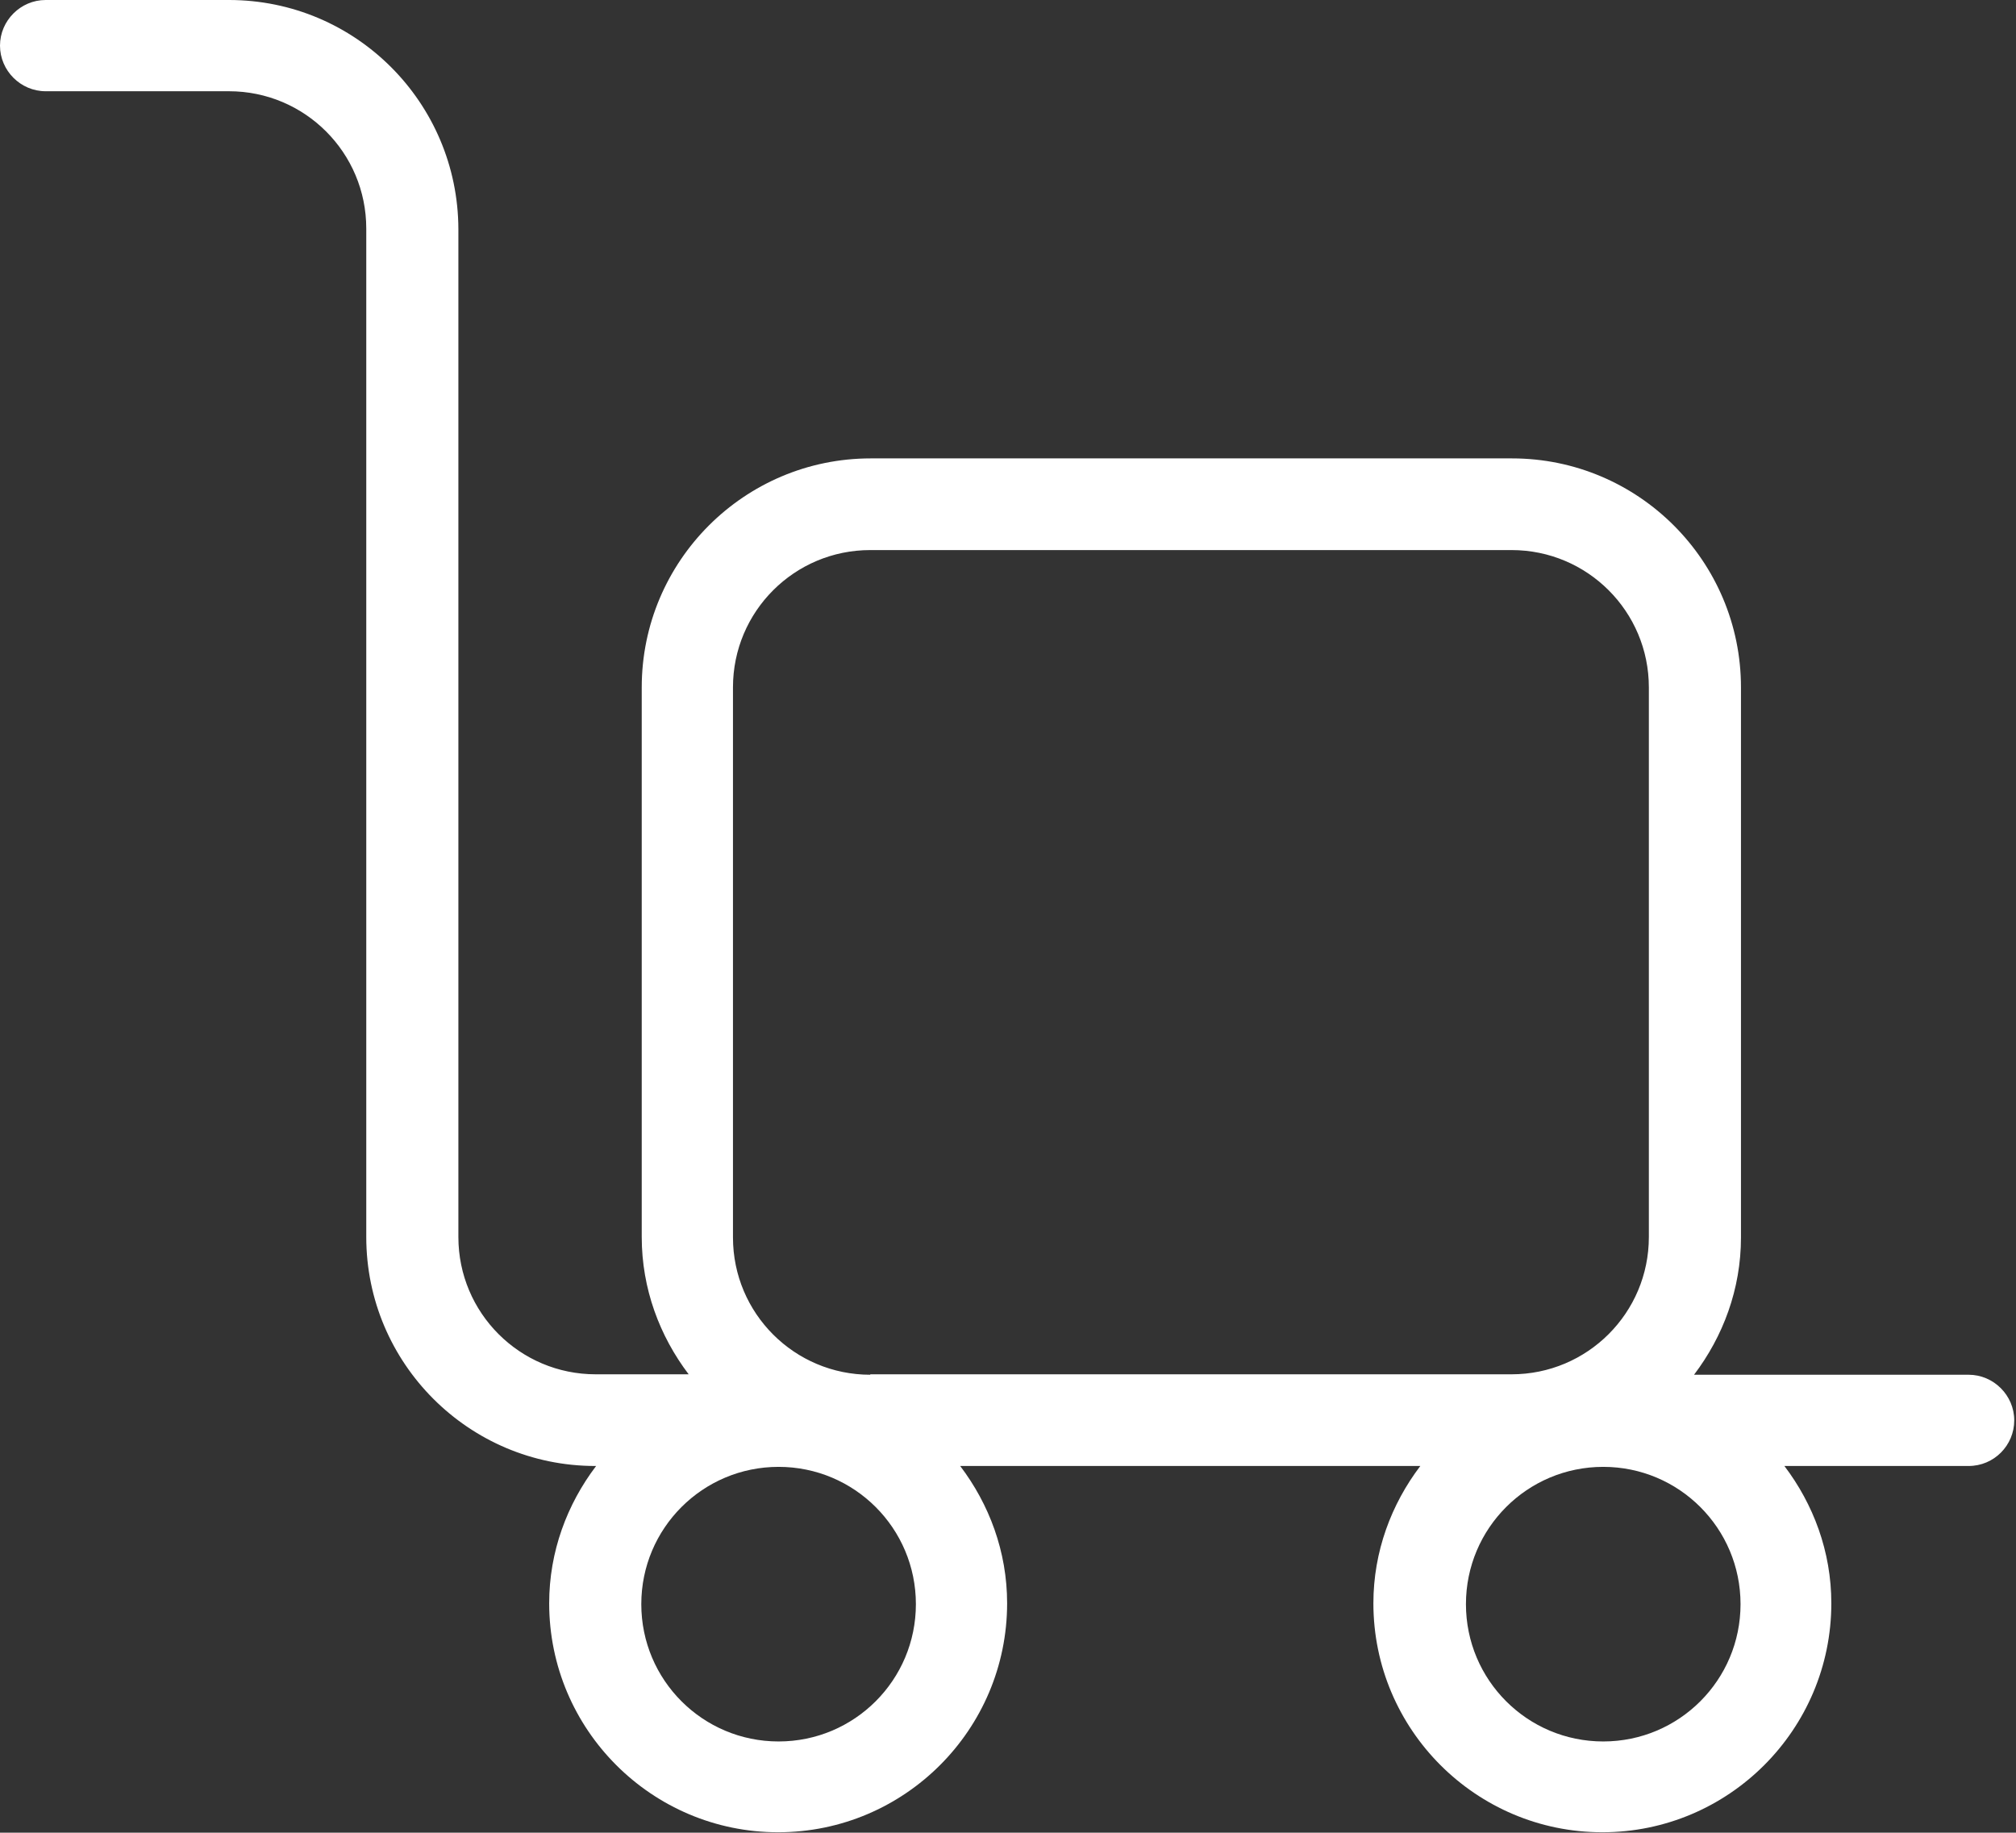 <svg xmlns="http://www.w3.org/2000/svg" id="Layer_2" data-name="Layer 2" viewBox="0 0 45.96 41.78"><rect x="0" y="0" width="45.96" height="41.78" fill="#333333" stroke="none"/><defs><style>      .cls-1 {        fill: #fff;      }    </style></defs><g id="Layer_1-2" data-name="Layer 1"><path class="cls-1" d="M44.91,31.34h-6.29c.66-.87,1.07-1.95,1.07-3.13V15.67c0-2.88-2.34-5.22-5.22-5.22h-14.62c-2.88,0-5.22,2.34-5.22,5.22v12.53c0,1.18,.41,2.26,1.07,3.13h-2.12c-1.73,0-3.13-1.4-3.13-3.13V5.22C10.44,2.34,8.11,0,5.22,0H1.04C.47,0,0,.47,0,1.04s.47,1.04,1.04,1.04H5.22c1.73,0,3.13,1.4,3.13,3.13V28.2c0,2.88,2.34,5.22,5.22,5.22h.02c-.66,.87-1.07,1.95-1.07,3.13,0,2.88,2.34,5.22,5.22,5.22,2.88,0,5.22-2.34,5.22-5.22,0-1.18-.41-2.26-1.07-3.13h10.49c-.66,.87-1.07,1.95-1.07,3.13,0,2.88,2.34,5.22,5.22,5.22,2.88,0,5.22-2.34,5.22-5.22,0-1.18-.41-2.26-1.07-3.13h4.2c.58,0,1.04-.47,1.04-1.04s-.47-1.04-1.04-1.04Zm-27.16,8.36c-1.73,0-3.13-1.4-3.13-3.13s1.4-3.13,3.13-3.13c1.73,0,3.13,1.4,3.13,3.13,0,1.73-1.4,3.13-3.13,3.13Zm2.09-8.36c-1.73,0-3.13-1.4-3.13-3.13V15.67c0-1.73,1.4-3.13,3.13-3.13h14.62c1.73,0,3.13,1.4,3.13,3.13v12.53c0,1.73-1.4,3.13-3.13,3.13h-14.62Zm16.71,8.36c-1.73,0-3.13-1.4-3.13-3.13s1.4-3.13,3.13-3.13c1.73,0,3.13,1.4,3.13,3.13,0,1.73-1.4,3.13-3.13,3.13Z"></path></g></svg>